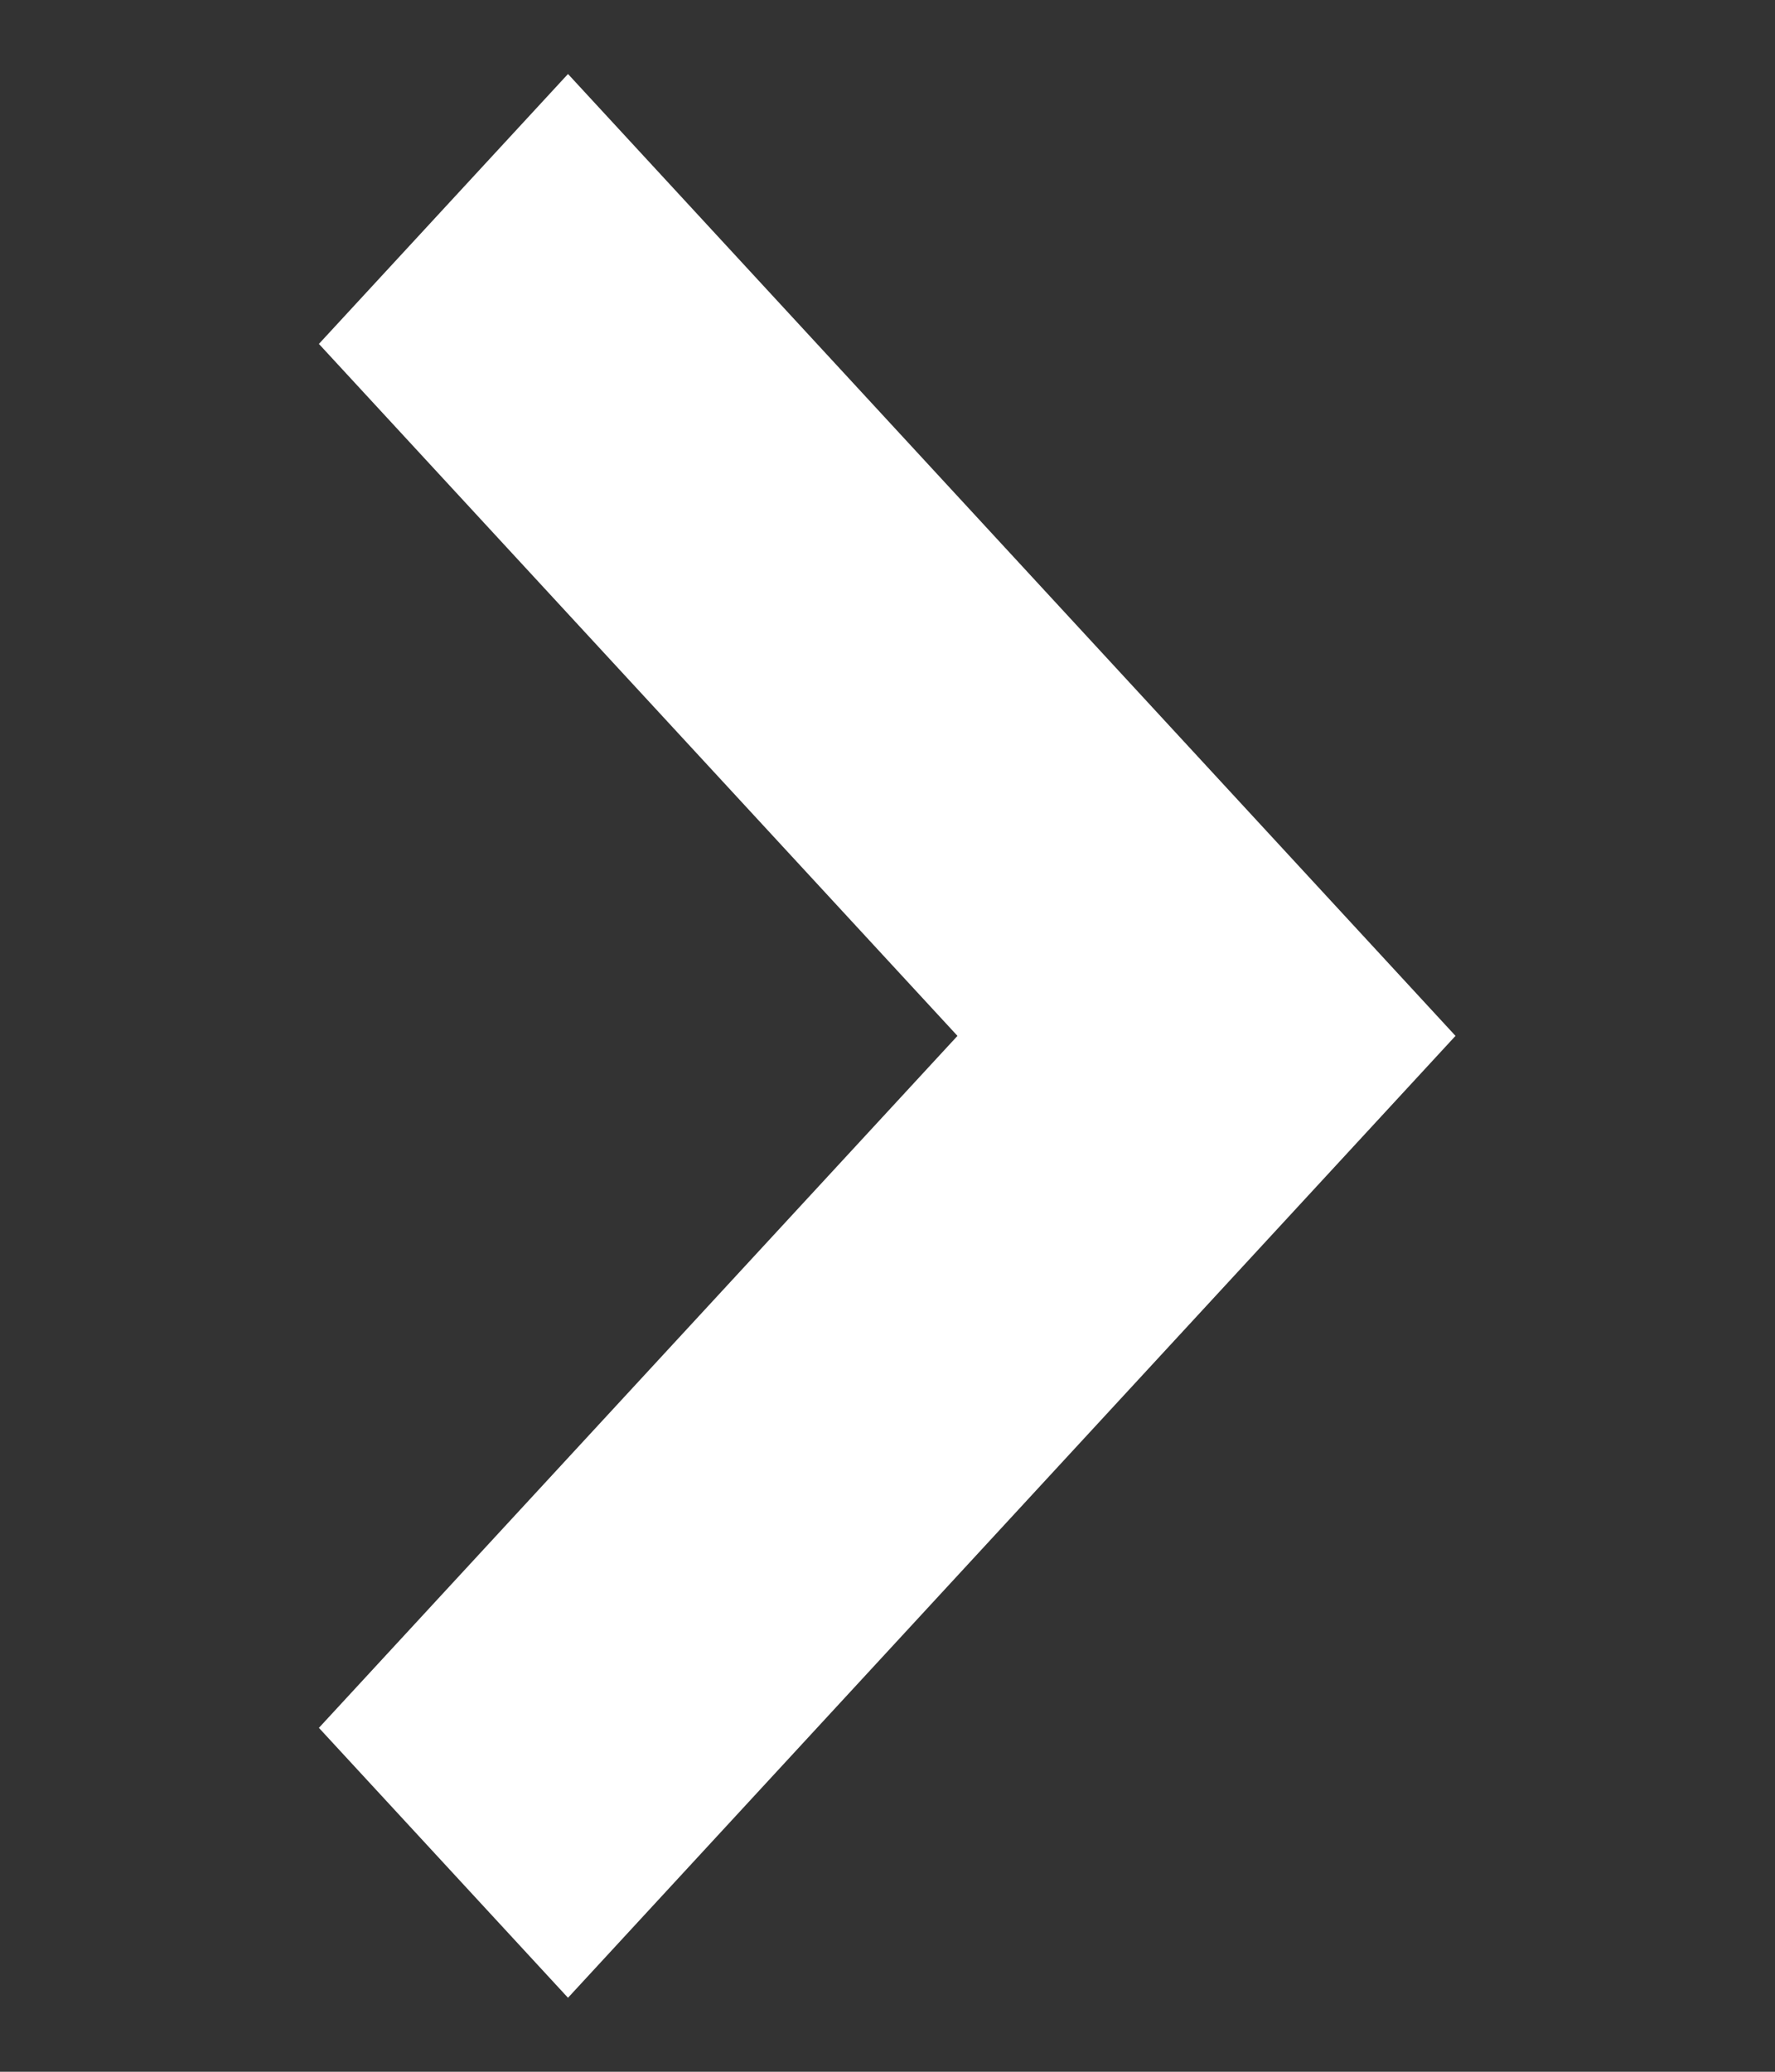 <svg width="12" height="14" viewBox="0 0 12 14" fill="none" xmlns="http://www.w3.org/2000/svg">
<rect x="0" y="0" width="12" height="14" fill="#333333" stroke="none"/>
<g clip-path="url(#clip0_1342_6071)">
<path d="M3.84 0.5L2.156 2.324L6.473 7L2.156 11.676L3.84 13.5L9.84 7L3.84 0.5Z" fill="white"/>
</g>
<defs>
<clipPath id="clip0_1342_6071">
<rect width="12" height="13" fill="white" transform="translate(0 0.5)"/>
</clipPath>
</defs>
</svg>
